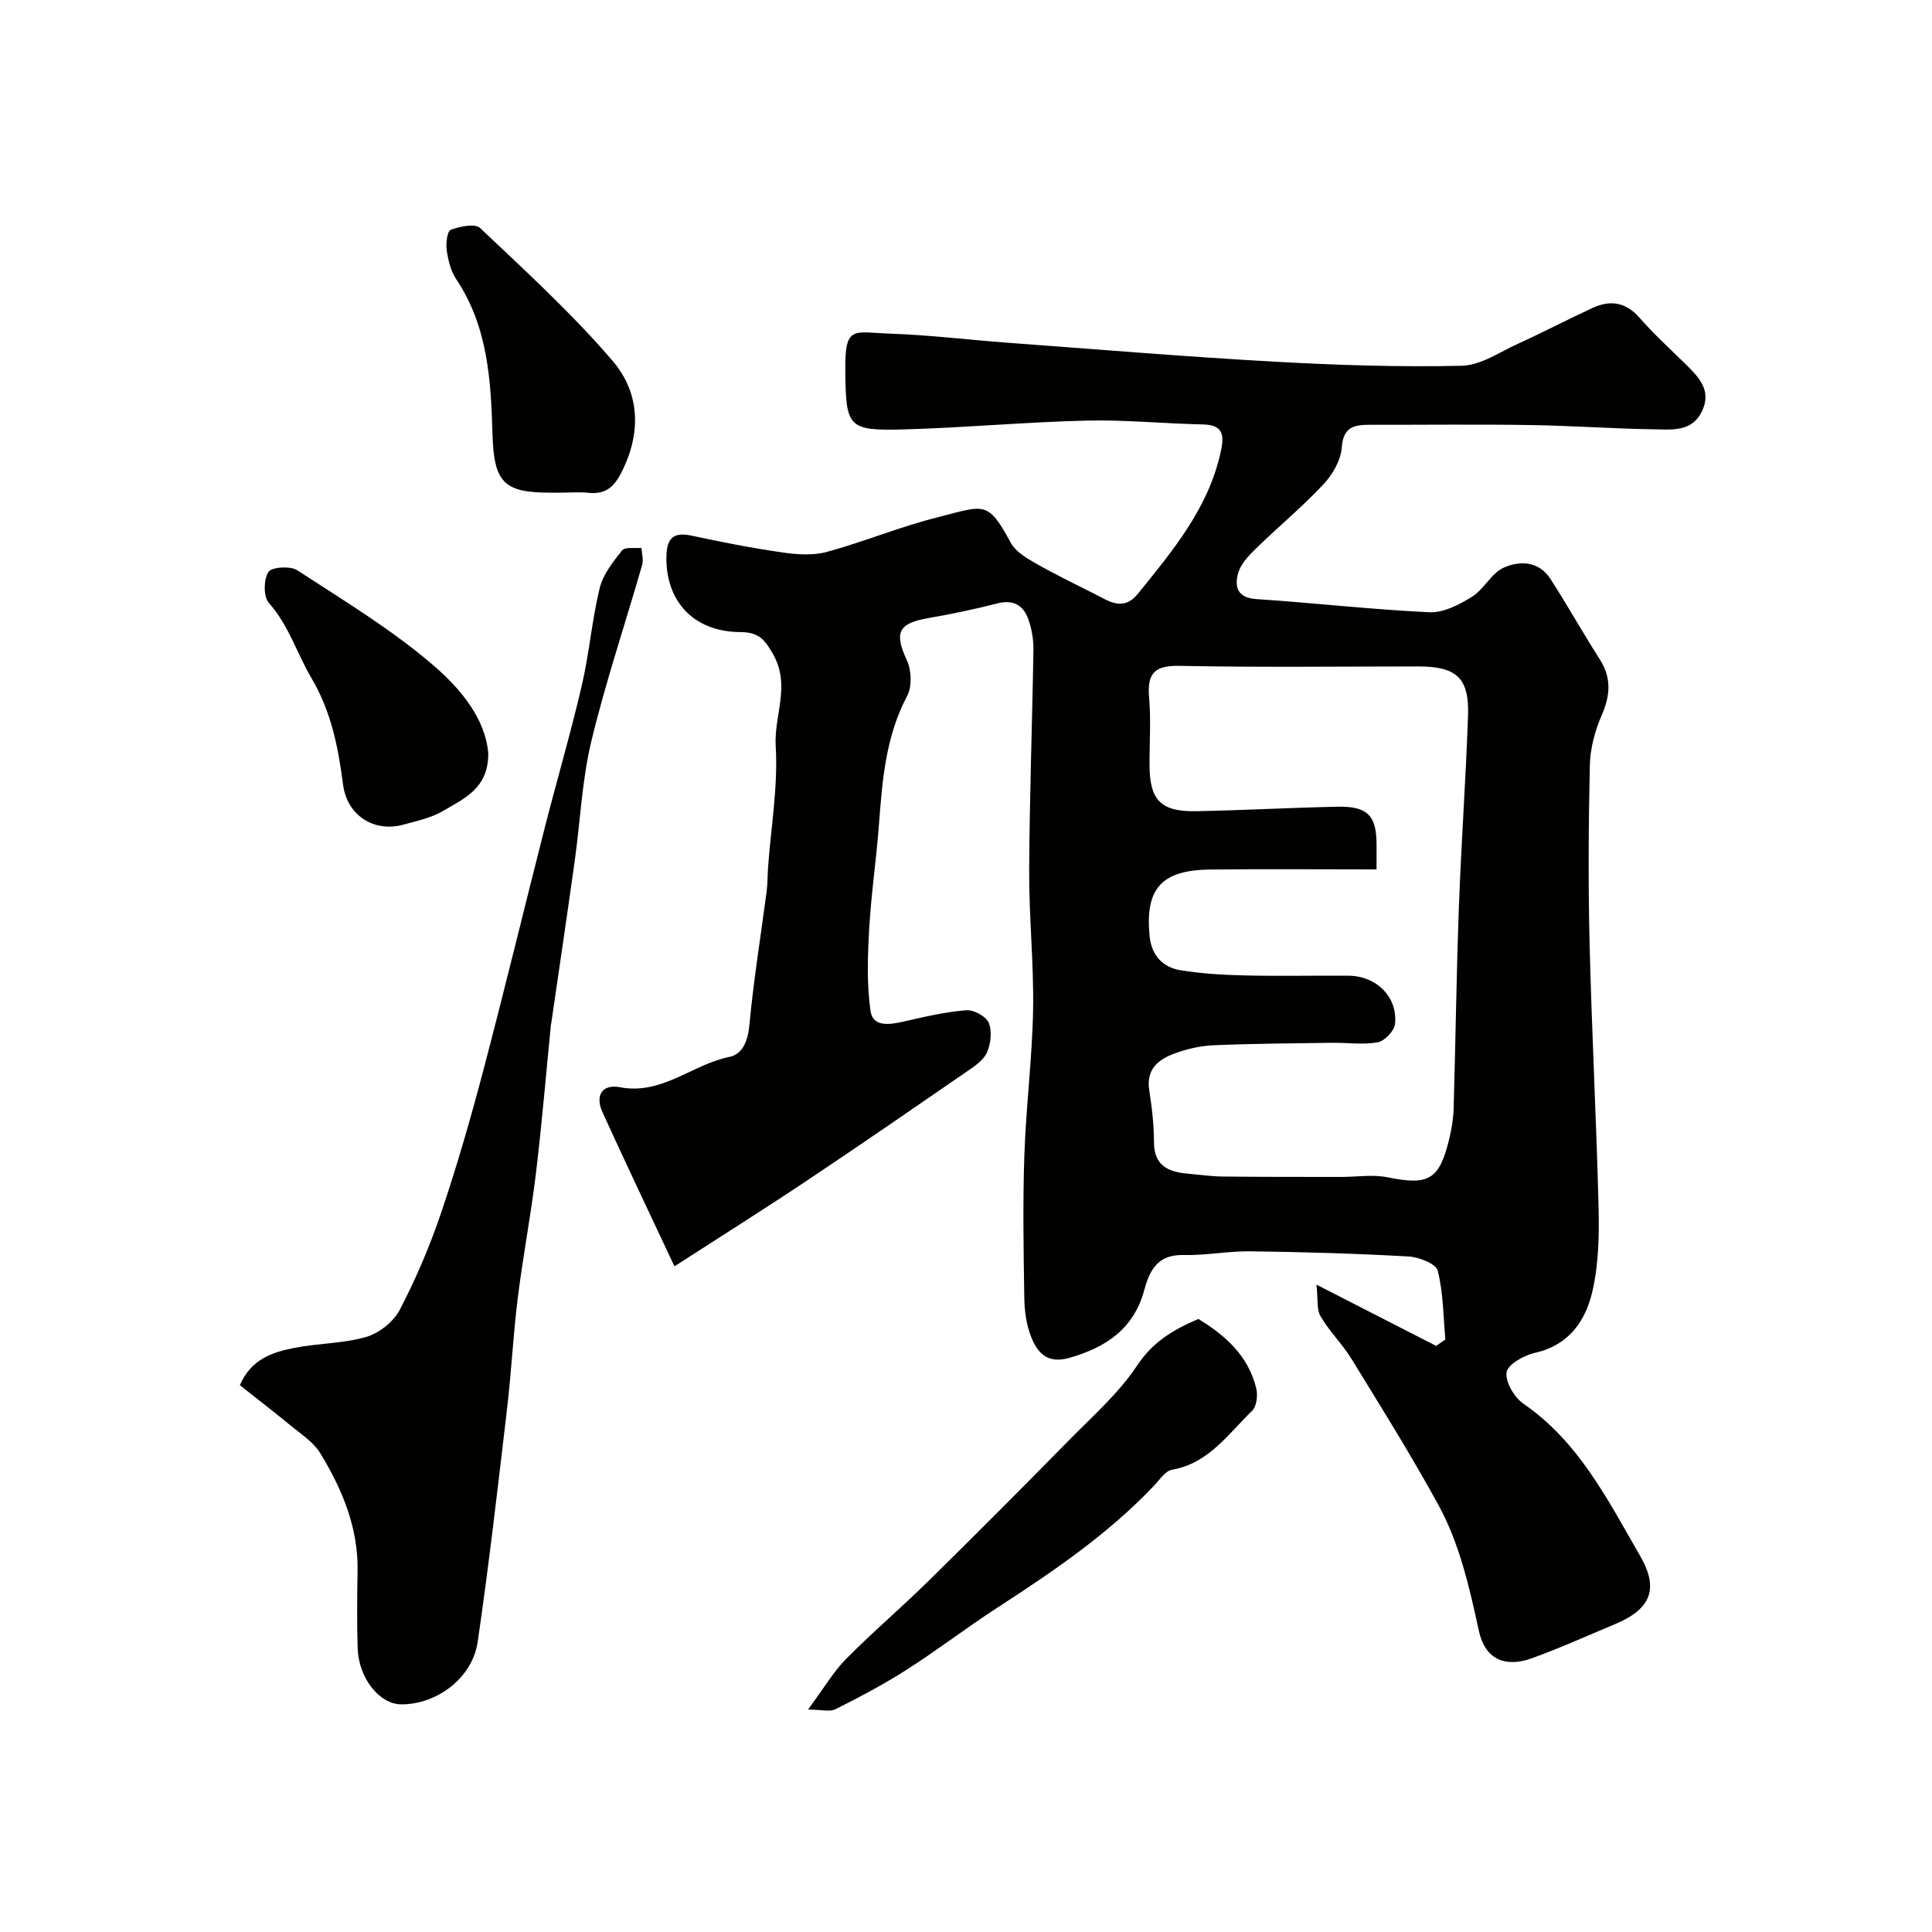 <svg enable-background="new 0 0 400 400" viewBox="0 0 400 400" xmlns="http://www.w3.org/2000/svg"><g fill="#010100"><path d="m272.56 265.97c9.45 4.83 17.11 8.76 24.77 12.68.64-.44 1.28-.88 1.92-1.32-.44-4.78-.42-9.67-1.59-14.26-.37-1.44-3.89-2.81-6.04-2.93-10.91-.61-21.85-.93-32.78-1.07-4.59-.06-9.19.88-13.77.77-5.29-.13-7 2.96-8.17 7.28-2.15 7.95-7.88 11.86-15.53 14.02-4.54 1.28-6.55-1.04-7.86-4.3-1.01-2.51-1.4-5.4-1.44-8.14-.16-9.83-.32-19.67.01-29.49.34-10.06 1.63-20.08 1.81-30.14.17-9.59-.86-19.19-.81-28.79.07-15.27.64-30.53.88-45.8.03-2.08-.35-4.27-1.04-6.23-1.04-2.95-3.12-4.18-6.47-3.31-4.69 1.21-9.46 2.19-14.24 3.03-6.31 1.11-7.09 3-4.43 8.8.94 2.06 1.06 5.37.04 7.31-4.45 8.4-5.15 17.45-5.84 26.61-.54 7.2-1.61 14.36-2.02 21.56-.32 5.69-.53 11.5.28 17.11.48 3.33 4 2.8 6.86 2.14 4.27-.98 8.59-1.99 12.94-2.34 1.55-.13 4.11 1.26 4.66 2.59.73 1.75.44 4.38-.38 6.19-.75 1.65-2.67 2.9-4.29 4.01-10.98 7.56-21.95 15.13-33.04 22.53-9.02 6.02-18.21 11.8-27.35 17.7-5.11-10.9-10.11-21.37-14.91-31.92-1.53-3.36-.14-5.88 3.62-5.16 8.69 1.67 14.96-4.72 22.66-6.28 2.73-.55 3.84-3.3 4.14-6.57.86-9.28 2.37-18.49 3.58-27.74.21-1.64.17-3.3.29-4.95.61-8.37 2.08-16.79 1.58-25.1-.38-6.27 3.11-12.49-.49-18.92-1.76-3.12-2.99-4.65-6.78-4.67-10.31-.06-15.63-7.03-15.35-15.85.12-3.74 1.58-4.9 5.25-4.11 6.2 1.33 12.44 2.56 18.72 3.46 3.02.44 6.34.68 9.22-.1 7.66-2.08 15.06-5.18 22.76-7.12 9.82-2.47 10.51-3.75 15.32 5.19.93 1.73 2.99 3.05 4.8 4.08 4.05 2.32 8.25 4.38 12.43 6.47 3.01 1.5 6.03 3.85 9.13.02 7.19-8.89 14.56-17.67 17.11-29.27.67-3.03.88-5.66-3.56-5.76-8.09-.17-16.19-.99-24.26-.8-12.54.3-25.06 1.47-37.6 1.82-11.8.33-12.16-.39-12.29-12.1-.11-9.62 1.63-7.98 9.51-7.71 8.05.27 16.07 1.28 24.11 1.87 18.4 1.36 36.79 2.89 55.2 3.92 12.91.72 25.87 1.14 38.79.85 3.93-.09 7.85-2.83 11.68-4.57 5.18-2.36 10.24-5.01 15.41-7.4 3.66-1.69 6.86-1.25 9.73 2.02 2.95 3.38 6.3 6.42 9.5 9.57 2.78 2.73 5.53 5.49 3.41 9.85-2.07 4.25-6.19 3.74-9.8 3.69-8.6-.13-17.19-.76-25.79-.89-11.03-.17-22.07-.03-33.1-.05-3.23 0-5.55.36-5.86 4.69-.19 2.66-1.92 5.64-3.83 7.67-4.4 4.69-9.39 8.81-13.99 13.31-1.5 1.46-3.15 3.21-3.66 5.12-.72 2.66-.19 5.03 3.74 5.29 11.98.79 23.92 2.17 35.9 2.73 2.9.14 6.17-1.57 8.79-3.2 2.48-1.54 3.99-4.85 6.55-6.02 3.3-1.5 7.29-1.4 9.67 2.27 3.54 5.47 6.72 11.18 10.23 16.67 2.49 3.89 2.2 7.51.4 11.64-1.39 3.2-2.36 6.83-2.44 10.3-.28 12.32-.35 24.66-.05 36.99.44 18.21 1.41 36.4 1.86 54.6.14 5.76.01 11.7-1.26 17.26-1.4 6.15-4.83 11.23-11.91 12.82-2.26.51-5.61 2.37-5.87 4.01-.31 1.99 1.58 5.21 3.47 6.52 11.51 7.91 17.5 19.98 24.16 31.49 4.01 6.93 2.17 11.09-5.27 14.19-5.71 2.38-11.35 4.94-17.16 7.03-5.56 2.01-9.67.15-10.93-5.62-1.98-9.09-4.01-18.17-8.5-26.33-5.62-10.23-11.81-20.14-17.92-30.09-1.88-3.05-4.54-5.63-6.34-8.72-.88-1.4-.54-3.53-.88-6.6zm12.44-85.97c-11.91 0-23.2-.1-34.5.03-10.05.11-13.45 3.98-12.49 13.78.39 3.95 2.69 6.47 6.42 7.07 4.37.71 8.84.97 13.27 1.07 7.16.17 14.32.01 21.49.06 5.79.04 10.23 4.41 9.63 10.01-.15 1.43-2.14 3.51-3.56 3.77-3.06.56-6.29.07-9.46.11-8.18.11-16.37.16-24.54.51-2.72.11-5.5.76-8.07 1.7-3.37 1.23-5.94 3.27-5.25 7.62.56 3.56.97 7.18.98 10.77.02 4.85 2.96 6.14 6.96 6.49 2.45.22 4.91.58 7.36.6 8.12.09 16.25.07 24.37.08 3.24.01 6.58-.55 9.69.08 8.48 1.72 10.69.57 12.75-7.96.49-2.04.85-4.16.91-6.26.4-13.94.58-27.89 1.09-41.83.48-13.19 1.44-26.37 1.89-39.56.27-7.78-2.4-10.16-10.27-10.16-16.49 0-32.99.21-49.47-.12-5.23-.11-6.71 1.61-6.29 6.56.4 4.63.07 9.32.09 13.98.02 7.27 2.34 9.69 9.68 9.55 9.77-.19 19.52-.73 29.29-.93 6.16-.12 8.03 1.86 8.03 7.82z"/><path d="m49.66 286.79c2.35-5.43 6.74-6.81 11.16-7.7 4.95-1 10.17-.9 14.98-2.29 2.69-.78 5.69-3.15 6.97-5.62 3.35-6.44 6.23-13.2 8.56-20.08 3.28-9.69 6.11-19.54 8.72-29.43 4.39-16.64 8.42-33.37 12.67-50.05 2.52-9.89 5.4-19.69 7.72-29.63 1.55-6.66 2.1-13.55 3.71-20.19.69-2.85 2.76-5.48 4.65-7.85.6-.76 2.63-.38 4.01-.52.06 1.19.45 2.47.14 3.55-3.5 12.17-7.56 24.2-10.52 36.49-1.94 8.07-2.28 16.52-3.44 24.78-1.56 11.17-3.22 22.32-4.84 33.48-.02.16-.07.32-.09.48-1.02 10.27-1.88 20.56-3.11 30.8-1.04 8.59-2.68 17.11-3.75 25.7-.95 7.66-1.33 15.38-2.23 23.05-1.89 16.07-3.73 32.16-6.07 48.17-1.09 7.48-8.43 12.95-15.81 12.94-4.51-.01-8.84-5.4-9.04-11.64-.17-5.32-.11-10.66-.02-15.99.15-8.99-3.19-16.93-7.72-24.36-1.44-2.36-4.08-4.03-6.3-5.87-3.29-2.71-6.67-5.3-10.35-8.22z"/><path d="m167.29 353.95c3.34-4.51 5.27-7.84 7.89-10.49 5.52-5.58 11.51-10.68 17.11-16.19 9.79-9.63 19.48-19.36 29.1-29.15 4.87-4.96 10.23-9.66 14.02-15.38 3.24-4.89 7.46-7.44 12.7-9.66 5.52 3.36 10.38 7.6 12 14.45.33 1.41.05 3.67-.88 4.57-4.95 4.78-8.98 10.88-16.6 12.2-1.37.24-2.52 2.05-3.66 3.25-9.56 10.11-20.96 17.82-32.54 25.34-6.32 4.1-12.31 8.71-18.66 12.77-4.73 3.03-9.73 5.67-14.76 8.2-1.22.61-3 .09-5.72.09z"/><path d="m101.09 155.98c.05 7.3-5.08 9.37-9.31 11.89-2.45 1.46-5.44 2.08-8.25 2.86-6.08 1.69-11.67-1.92-12.49-8.2-1.01-7.77-2.43-15.16-6.6-22.22-2.99-5.07-4.66-10.87-8.78-15.49-1.14-1.28-1.08-4.81-.1-6.39.63-1.03 4.53-1.31 5.95-.38 9.7 6.32 19.72 12.35 28.42 19.88 5.43 4.71 10.57 10.84 11.16 18.05z"/><path d="m115.88 102c-.67 0-1.33 0-2 0-9.67 0-11.63-2.19-11.92-12.22-.32-11.14-.98-22.24-7.52-32-1.13-1.68-1.65-3.91-1.95-5.96-.2-1.41.09-3.96.83-4.24 1.88-.7 5.03-1.37 6.08-.37 9.39 8.89 19 17.67 27.4 27.46 5.8 6.76 6.03 15.22 1.67 23.5-1.52 2.9-3.39 4.2-6.62 3.86-1.96-.2-3.98-.03-5.97-.03z"/></g></svg>